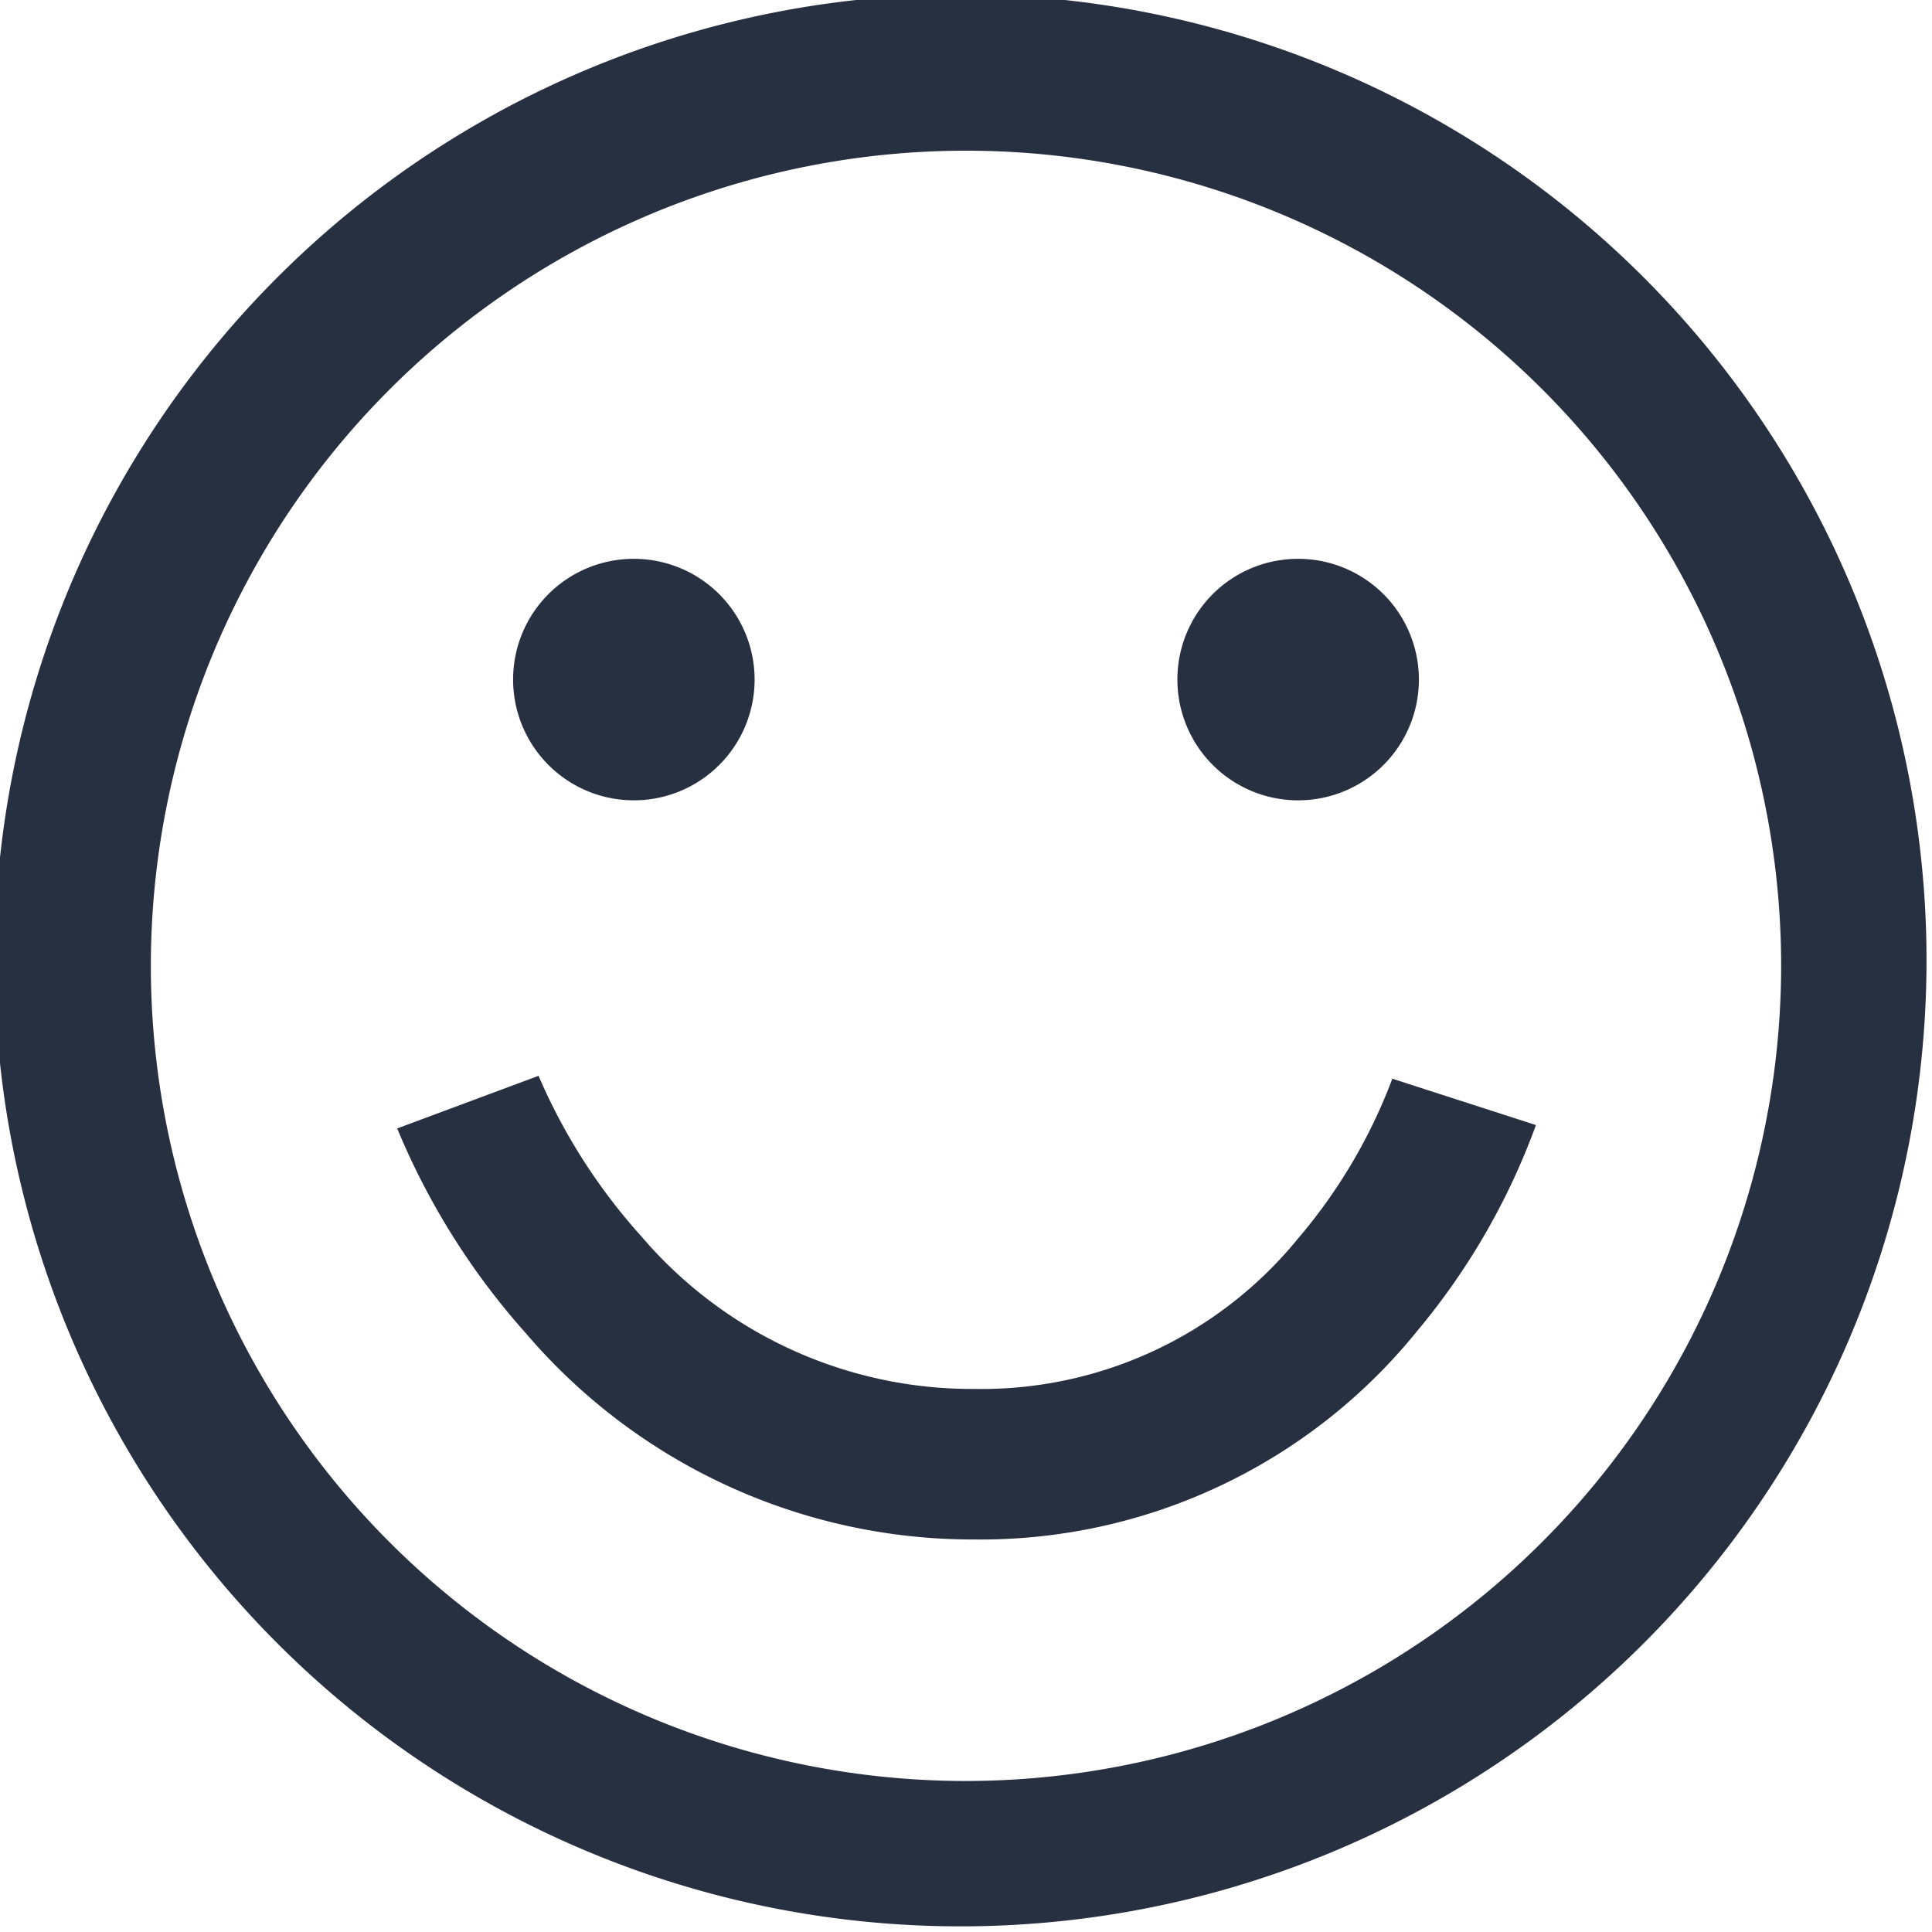 <svg id="a8635b9e-8c5d-4aa0-9aa8-439b7f58ce65" data-name="Layer 1" xmlns="http://www.w3.org/2000/svg" width="120" height="120" viewBox="0 0 120 120"><defs><style>.fcf5fc0e-526c-412c-8d57-e6a7adaa7a18{fill:#263040;}</style></defs><path class="fcf5fc0e-526c-412c-8d57-e6a7adaa7a18" d="M60,110.62A50.63,50.63,0,1,1,110.63,60,50.68,50.68,0,0,1,60,110.62m42.43-93.05a60,60,0,1,0-84.85,84.85,60,60,0,0,0,84.85-84.85"/><path class="fcf5fc0e-526c-412c-8d57-e6a7adaa7a18" d="M86.48,67a33.3,33.3,0,0,1-5.86,9.93,25.35,25.35,0,0,1-20.06,9.34,27,27,0,0,1-20.7-9.45,36.26,36.26,0,0,1-6.41-10l-8.78,3.27a44.92,44.92,0,0,0,8,12.73A36.51,36.51,0,0,0,60.56,95.62,34.86,34.86,0,0,0,88,82.7,42.72,42.72,0,0,0,95.4,69.88Z"/><path class="fcf5fc0e-526c-412c-8d57-e6a7adaa7a18" d="M39.38,34.71a7.5,7.5,0,1,1-7.51,7.5,7.49,7.49,0,0,1,7.51-7.5"/><path class="fcf5fc0e-526c-412c-8d57-e6a7adaa7a18" d="M80.63,34.71a7.5,7.5,0,1,1-7.5,7.5,7.49,7.49,0,0,1,7.5-7.5"/></svg>